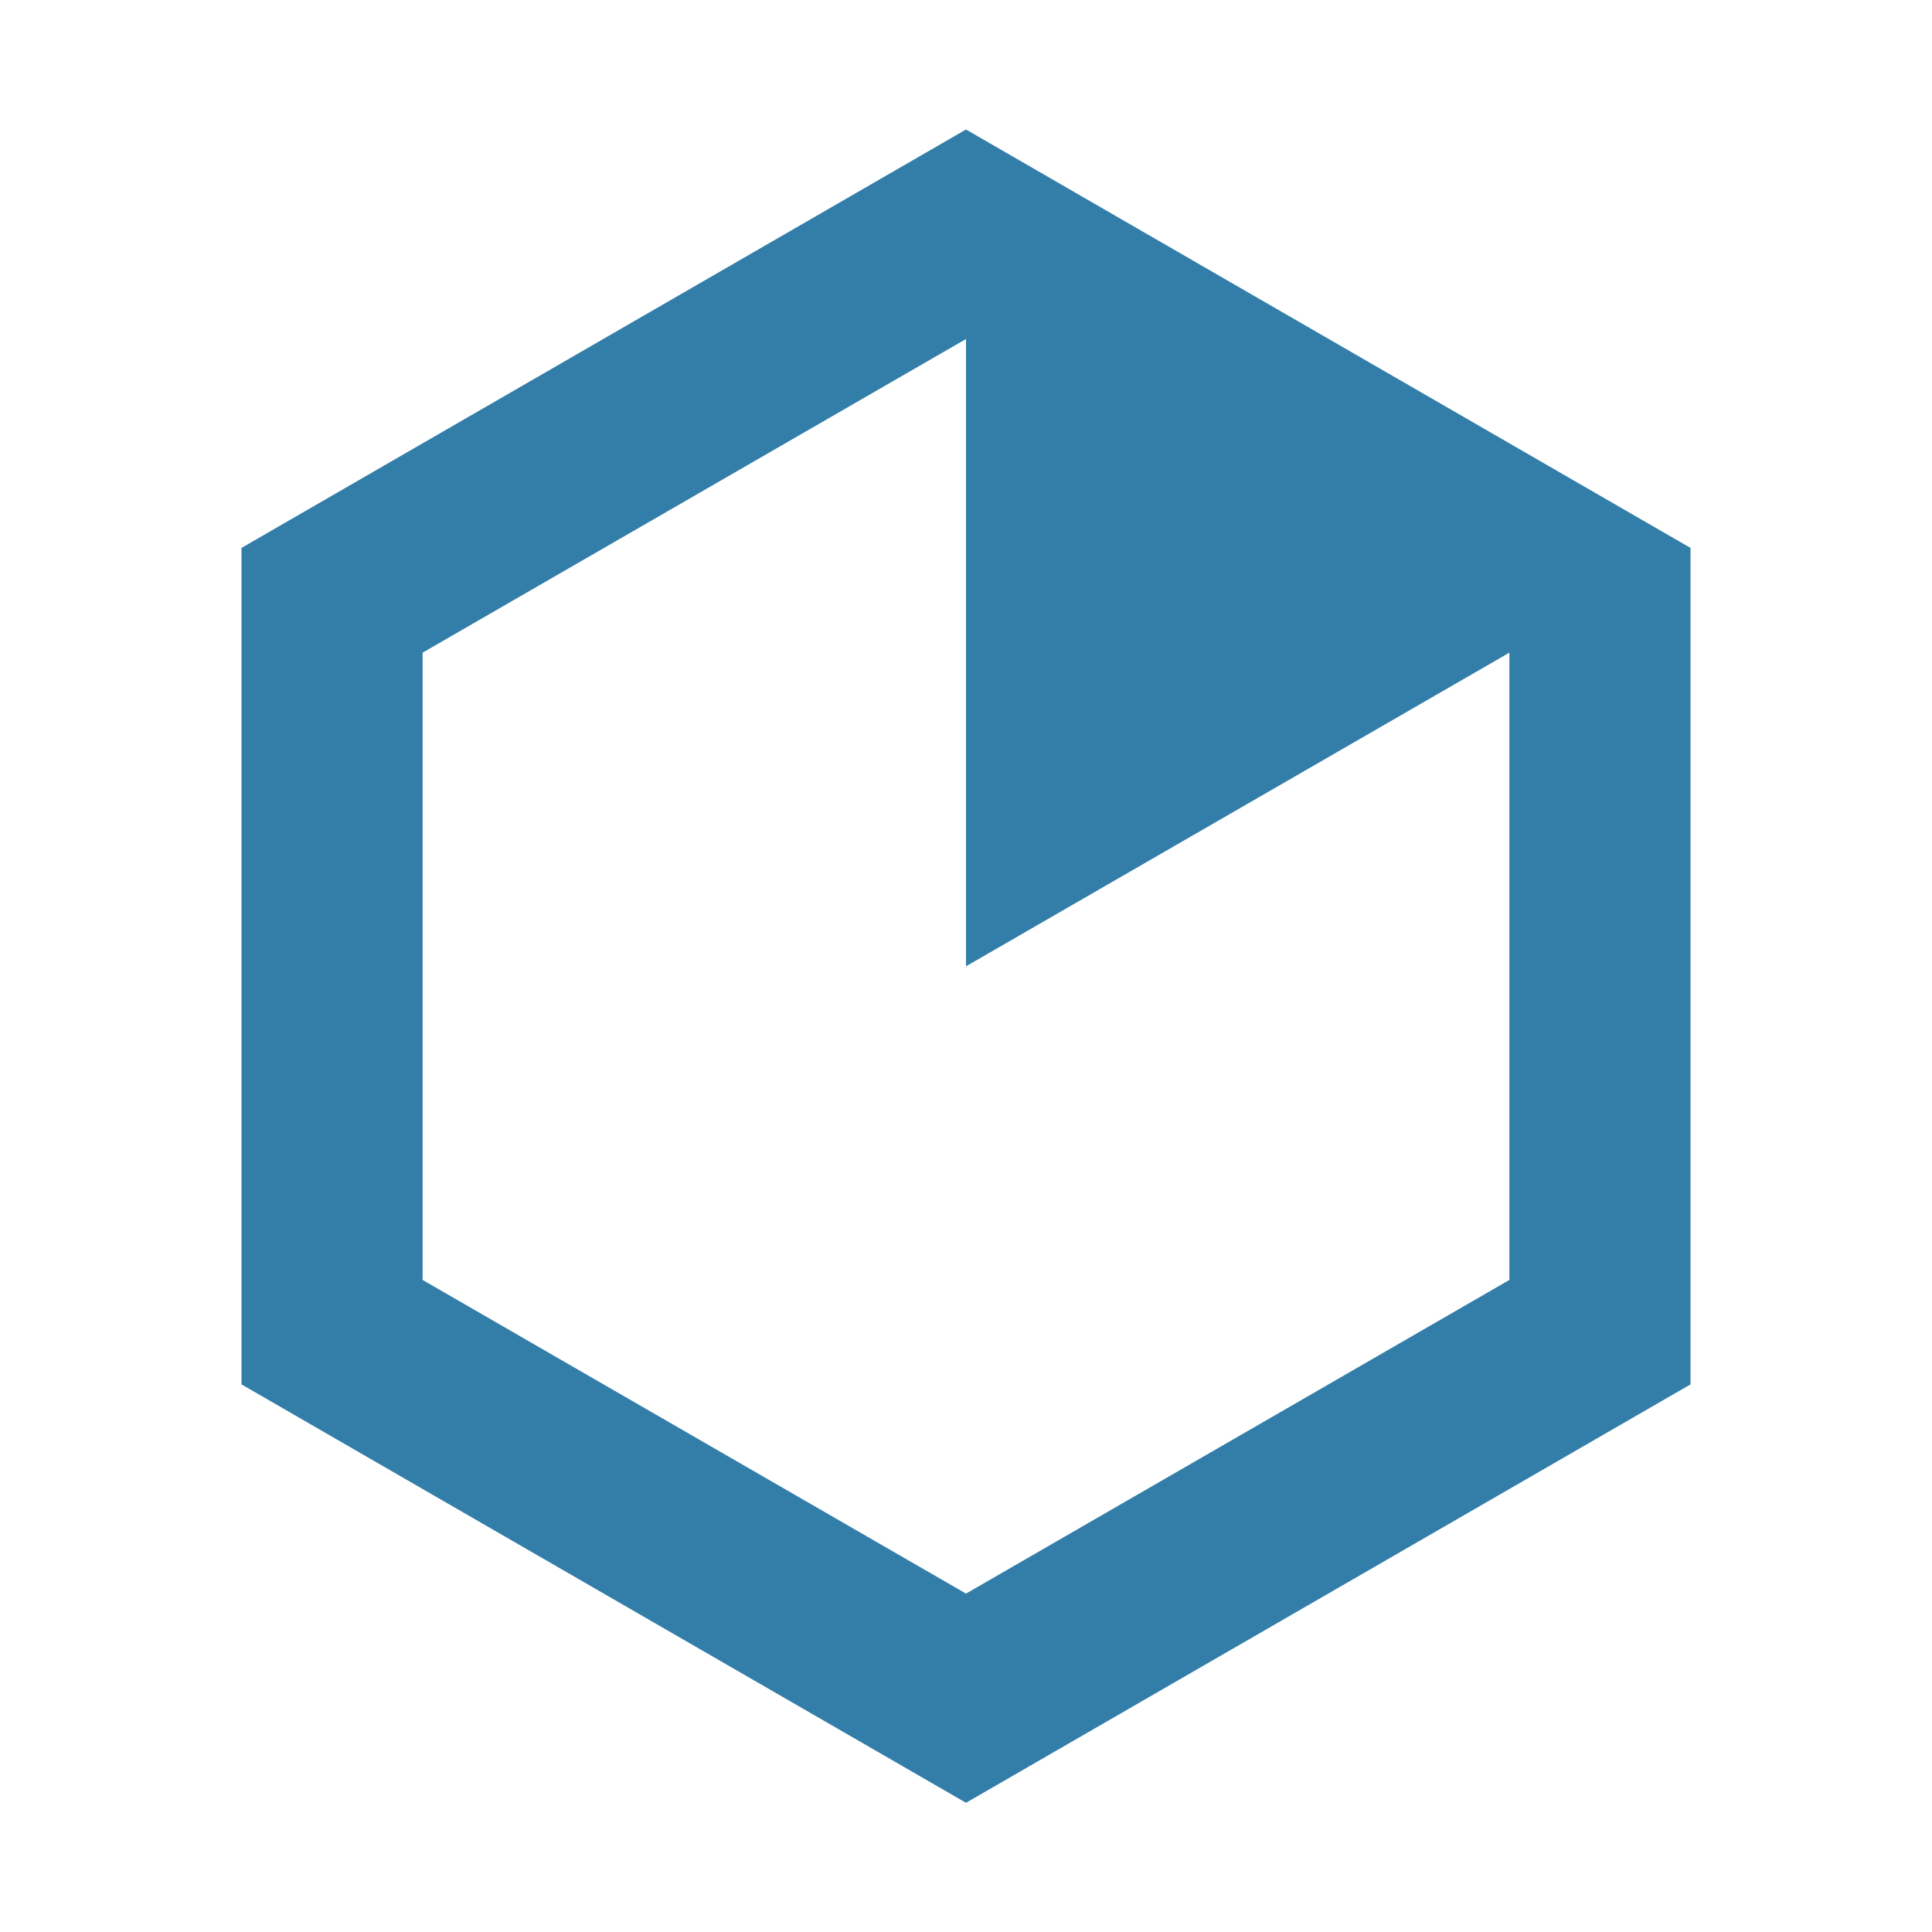 <svg xmlns="http://www.w3.org/2000/svg"  viewBox="0 0 64 64"><defs fill="#337ea9" /><path  d="m32,4.29l-24,13.86v27.71l24,13.86,24-13.86v-27.71l-24-13.86Zm18,38.11l-18,10.39-18-10.39v-20.78l18-10.39v20.78l18-10.39v20.78Z" fill="#337ea9" /></svg>